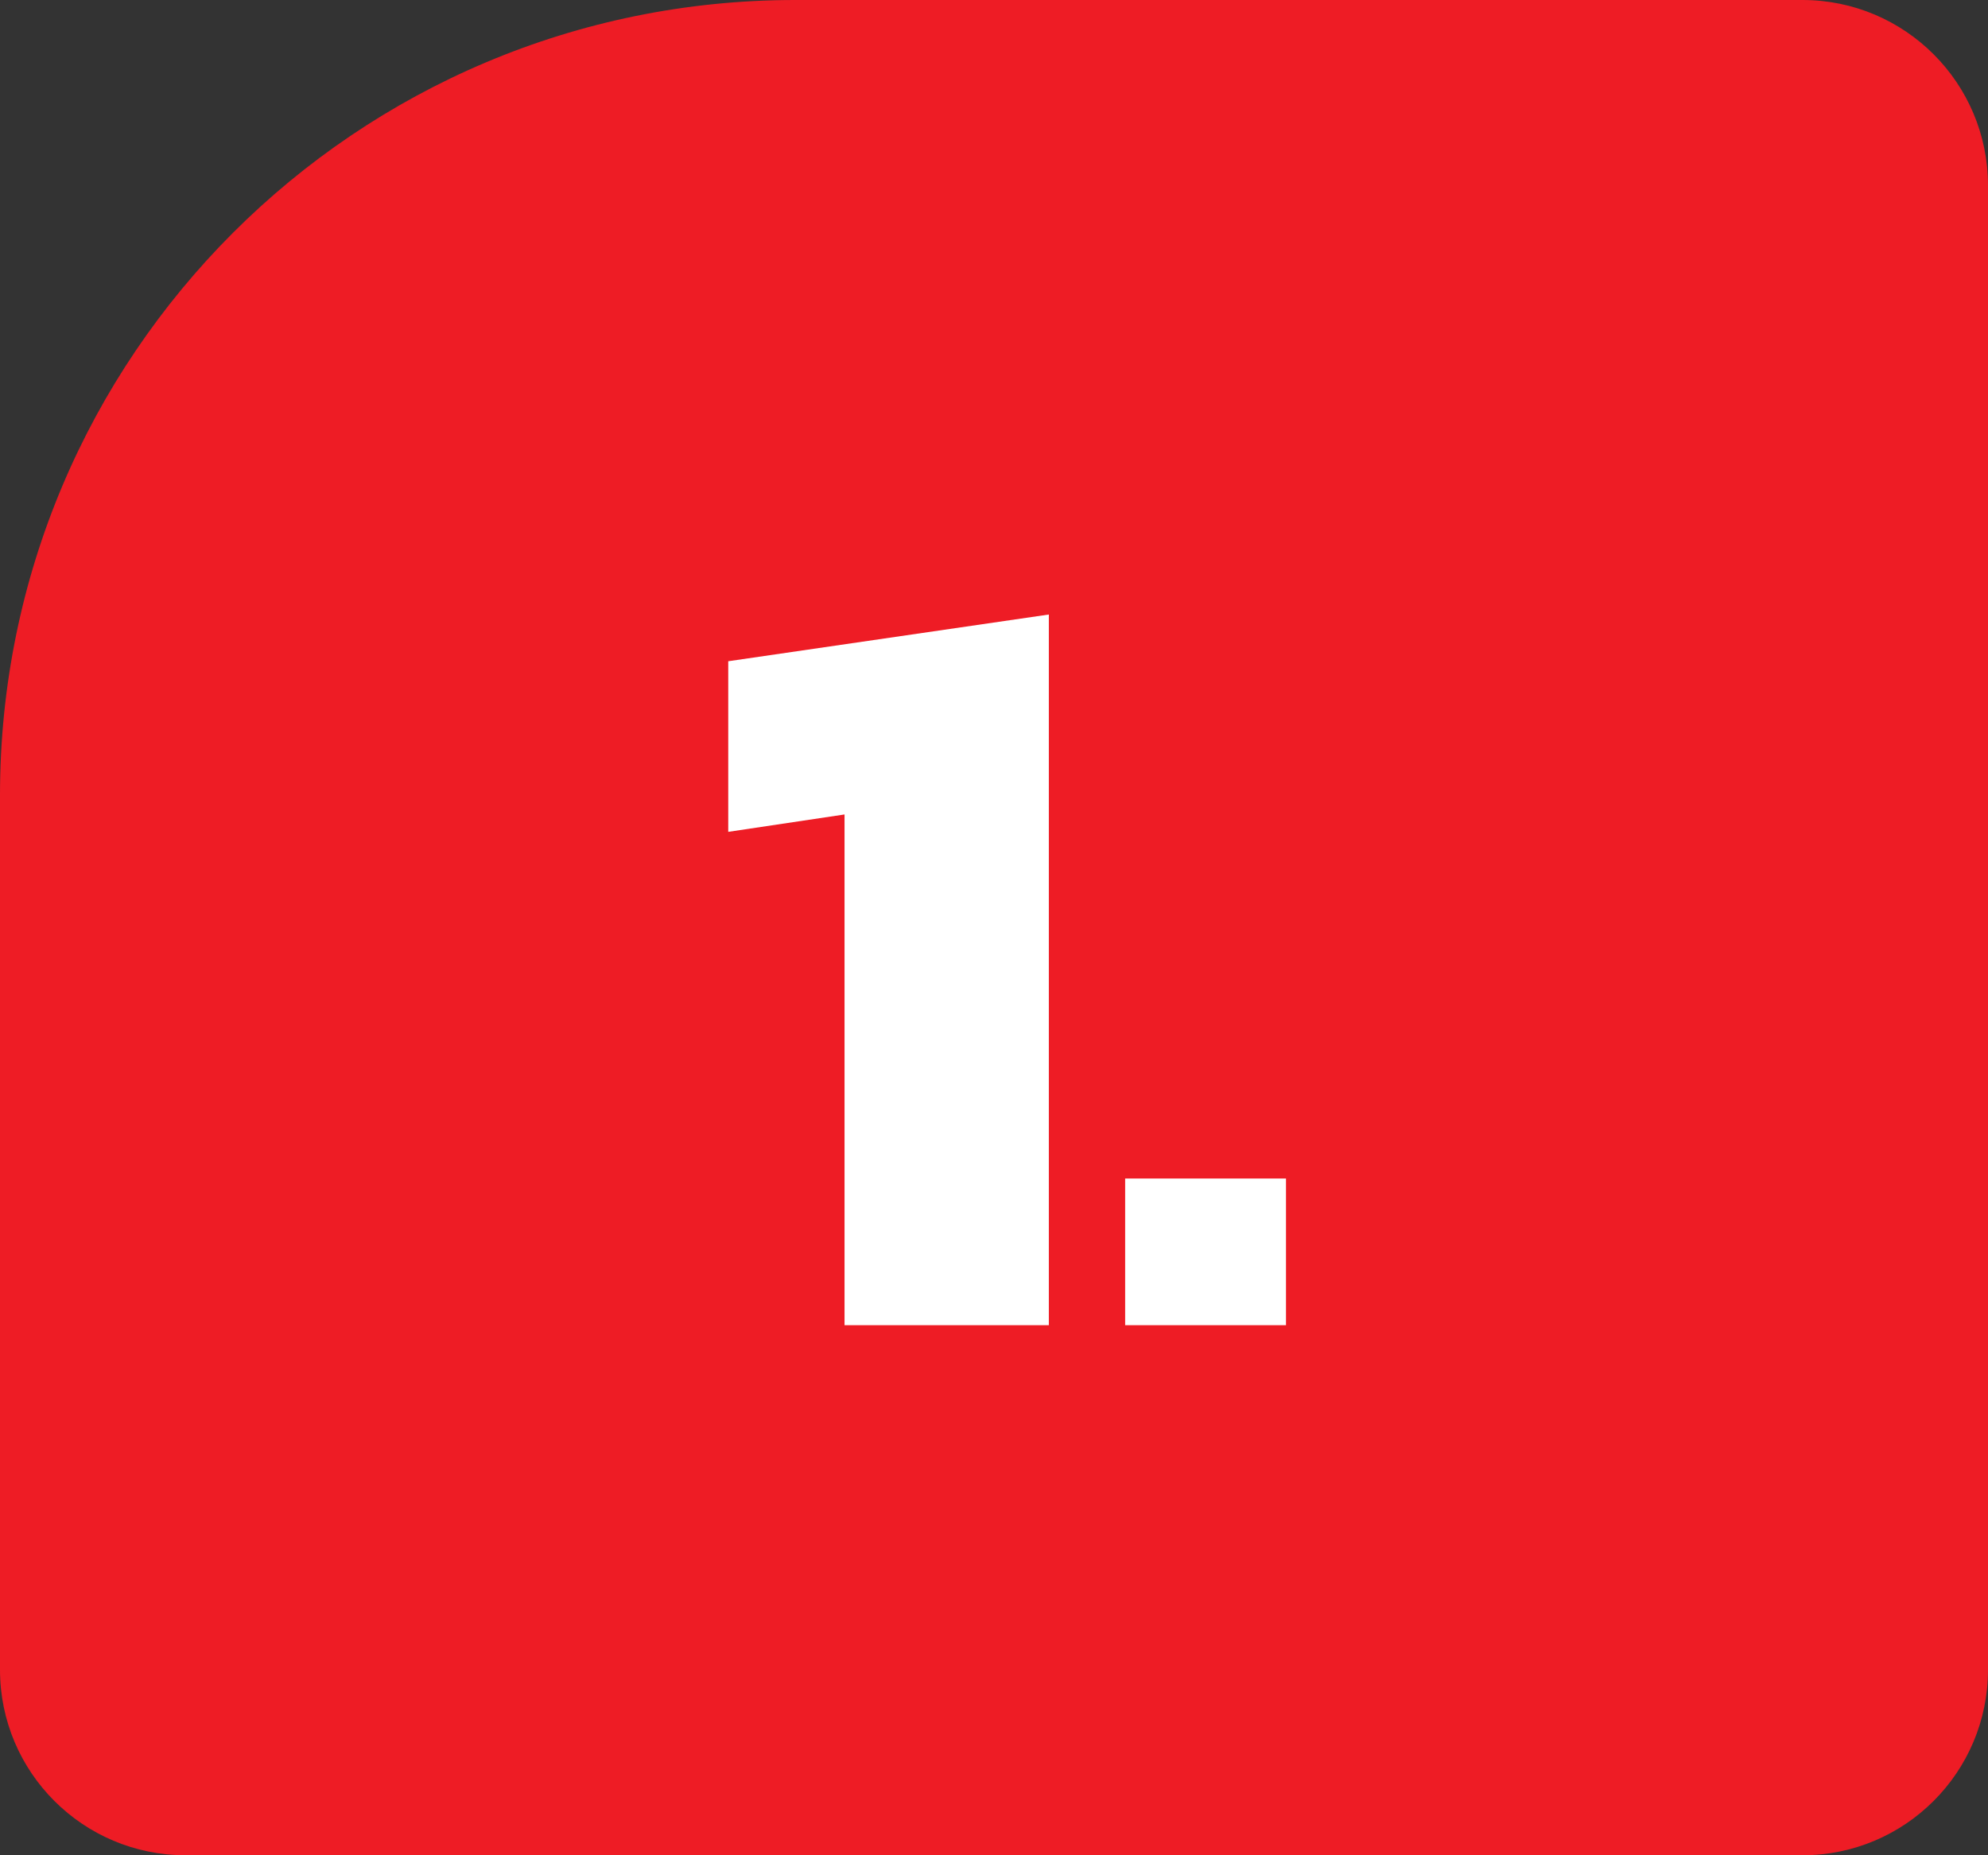 <?xml version="1.0" encoding="UTF-8"?>
<svg xmlns="http://www.w3.org/2000/svg" width="75" height="70" viewBox="0 0 75 70" fill="none">
  <rect x="0" y="0" width="75" height="70" fill="#333333" stroke="none"/>
  <path d="M0 30C0 13.431 13.431 0 30 0H68C71.866 0 75 3.134 75 7V63C75 66.866 71.866 70 68 70H7C3.134 70 0 66.866 0 63V30Z" fill="#EE1C25"></path>
  <path d="M31.861 50V30.73L27.474 31.386V24.949L39.569 23.186V50H31.861ZM42.448 50V44.465H48.516V50H42.448Z" fill="white"></path>
</svg>
